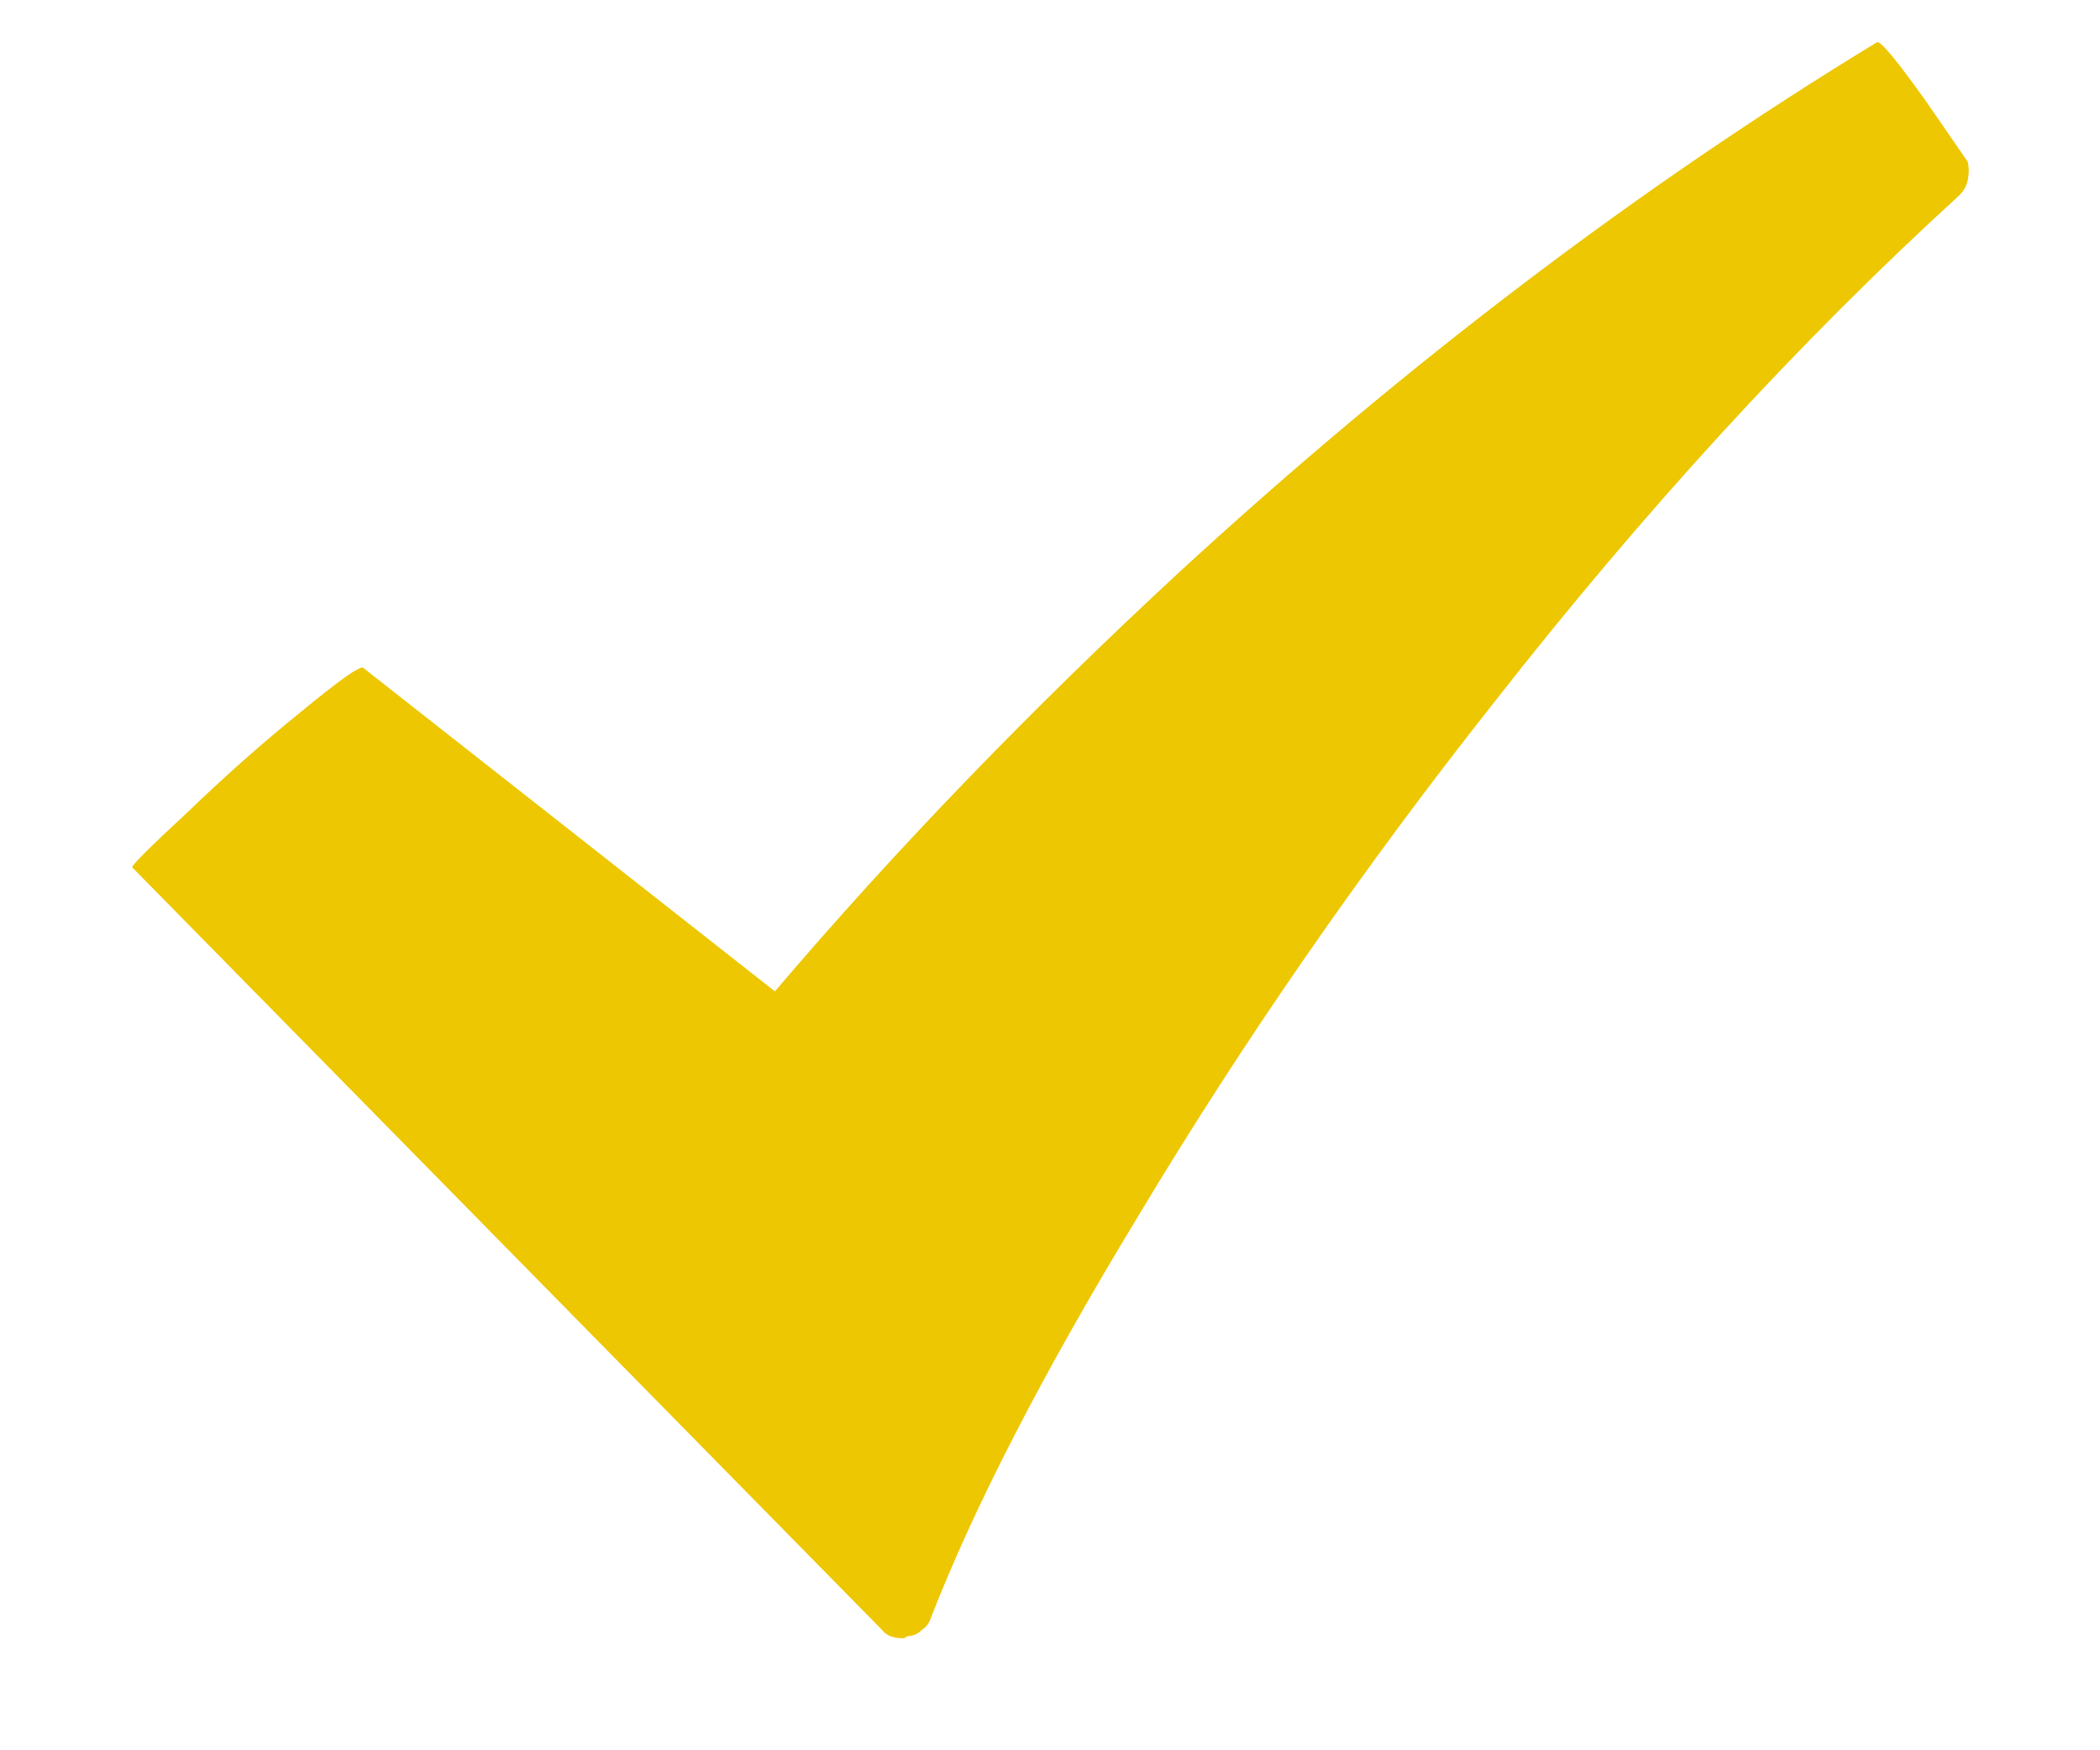 <svg width="12" height="10" viewBox="0 0 12 10" fill="none" xmlns="http://www.w3.org/2000/svg">
<path d="M11.196 1.116C10.284 1.948 9.396 2.916 8.532 4.02C7.78 4.972 7.104 5.948 6.504 6.948C5.96 7.844 5.564 8.612 5.316 9.252C5.308 9.276 5.292 9.296 5.268 9.312C5.244 9.336 5.216 9.348 5.184 9.348C5.176 9.356 5.168 9.36 5.16 9.36C5.104 9.36 5.064 9.344 5.04 9.312L0.756 4.956C0.748 4.948 0.852 4.844 1.068 4.644C1.284 4.436 1.496 4.248 1.704 4.08C1.936 3.888 2.06 3.8 2.076 3.816L4.428 5.664C5.116 4.856 5.888 4.056 6.744 3.264C8.032 2.08 9.36 1.072 10.728 0.24C10.752 0.24 10.844 0.352 11.004 0.576L11.244 0.924C11.252 0.956 11.252 0.992 11.244 1.032C11.236 1.064 11.22 1.092 11.196 1.116Z" fill="#EDC701"/>
</svg>
